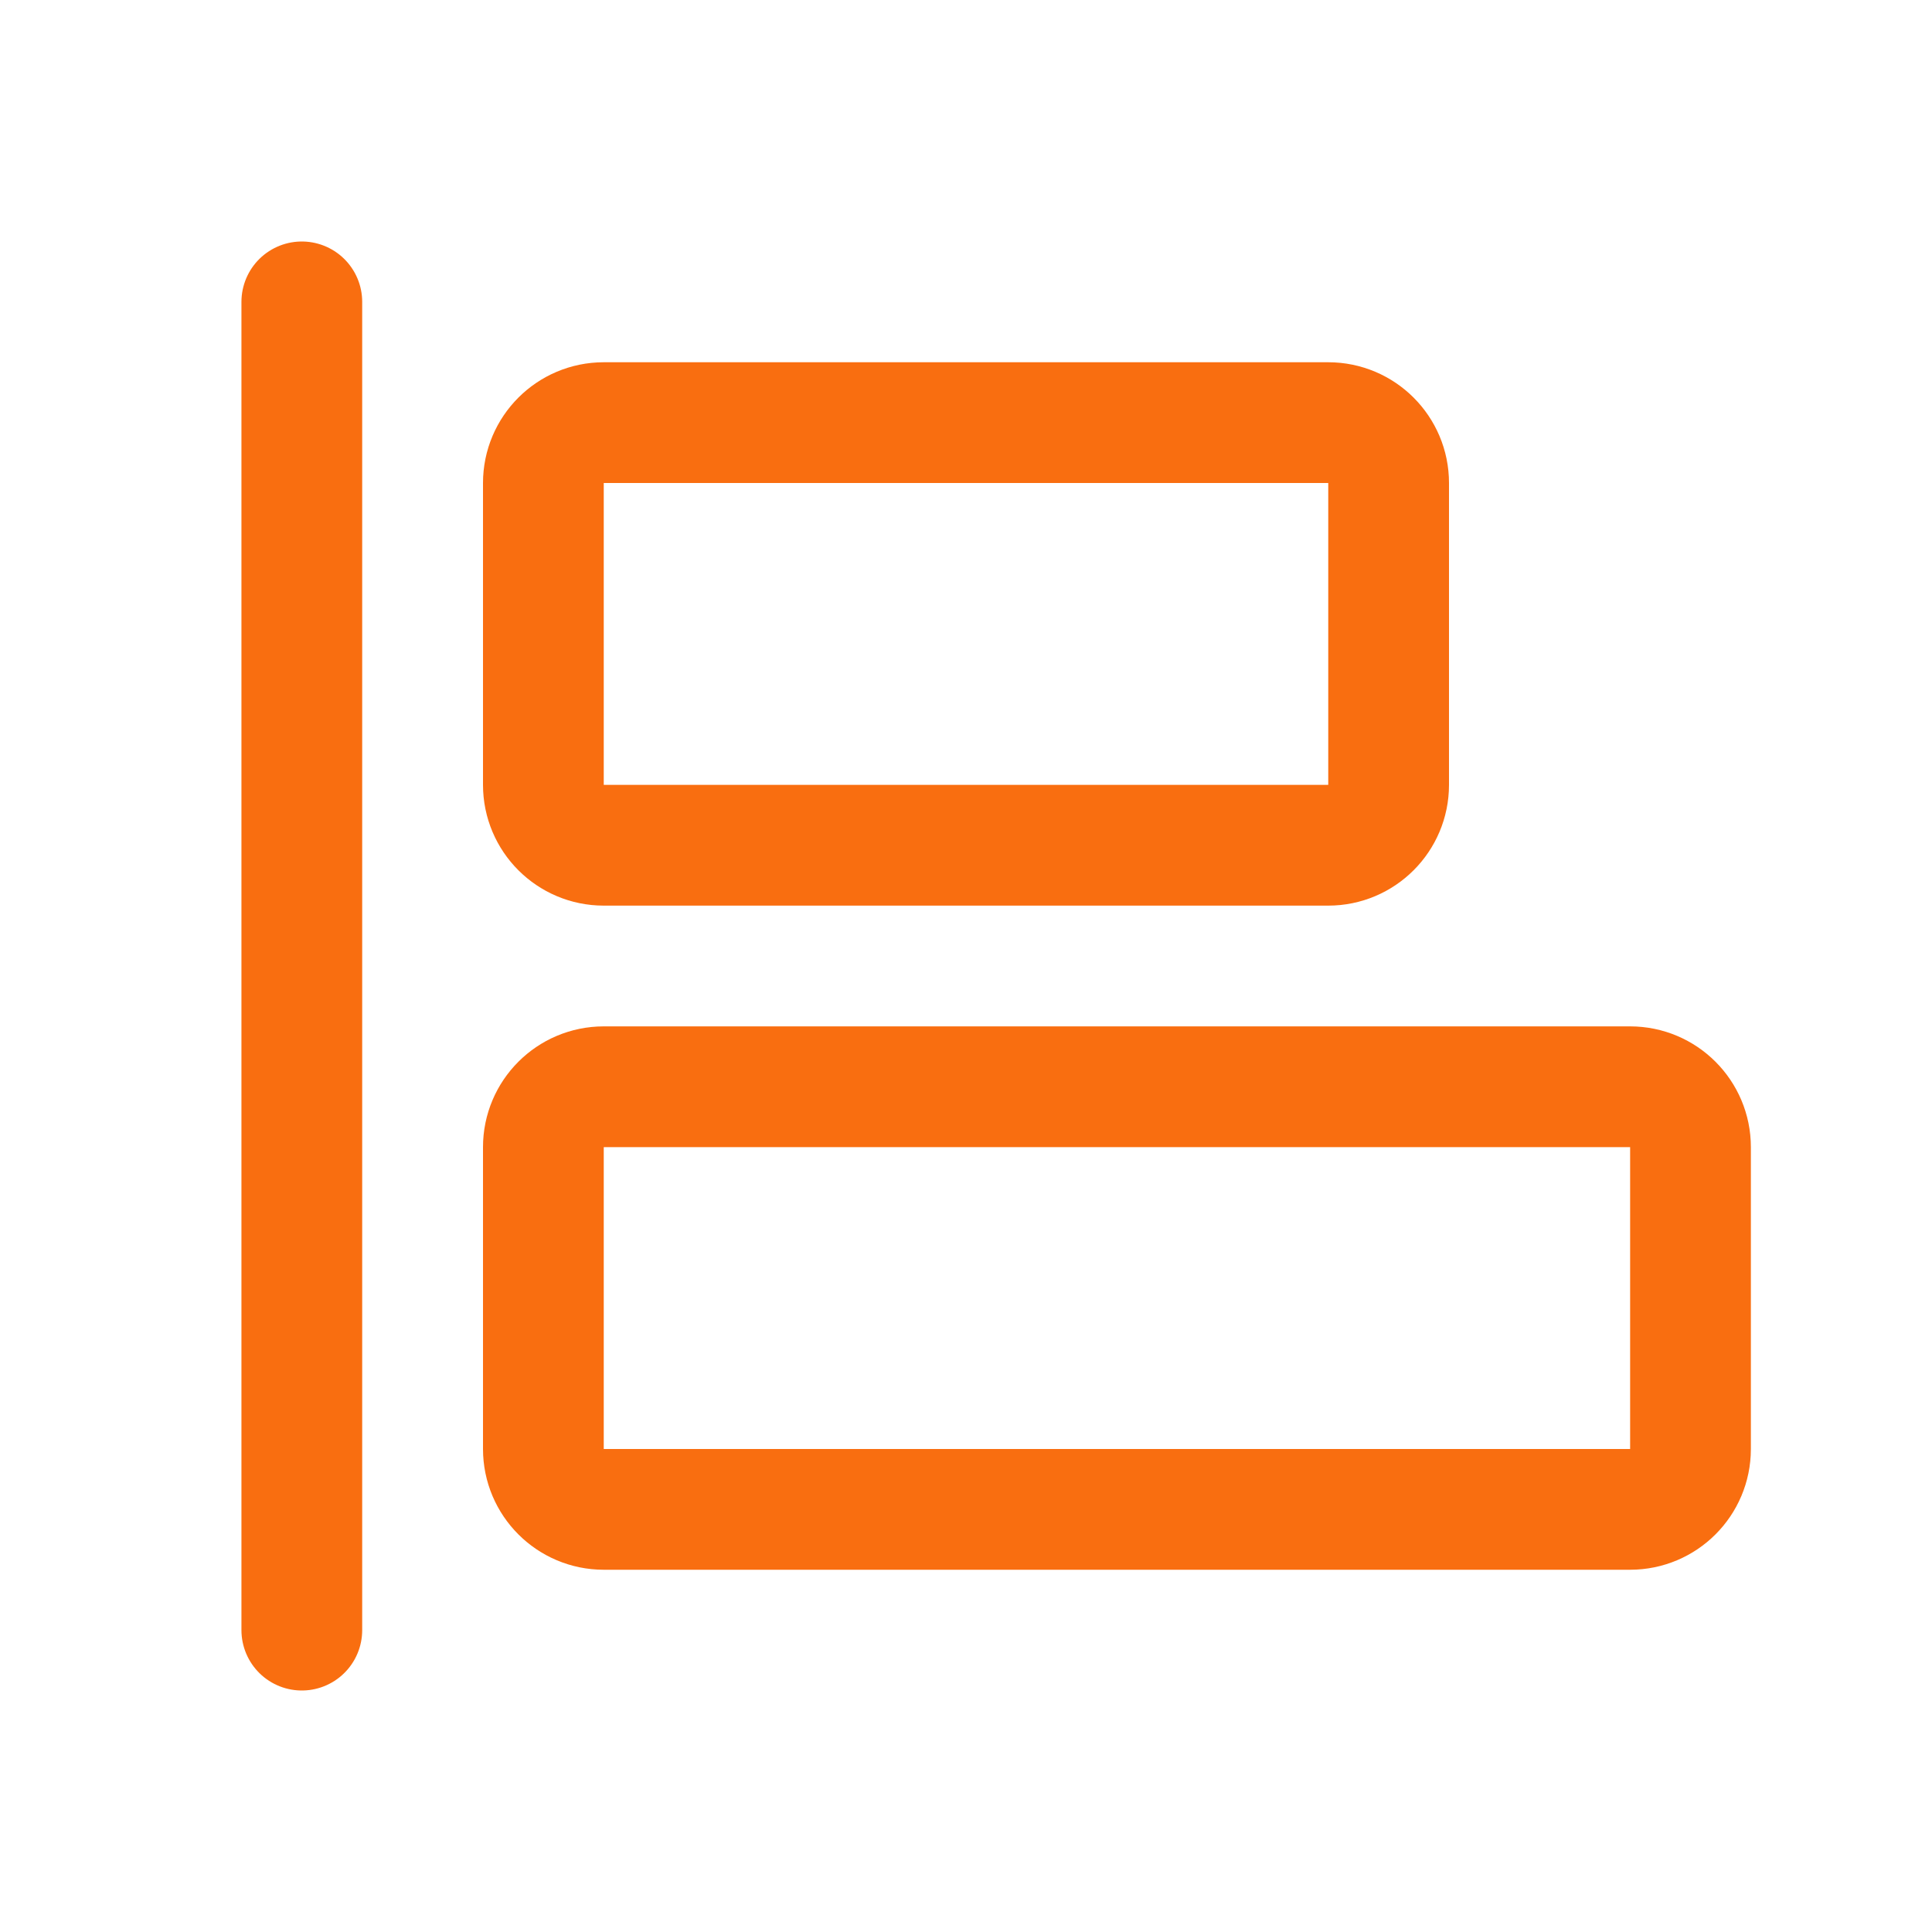 <svg width="32" height="32" viewBox="0 0 32 32" fill="none" xmlns="http://www.w3.org/2000/svg">
<path d="M4.999 5V27" stroke="#F96E10" stroke-width="2" stroke-linecap="round" stroke-linejoin="round"/>
<path d="M22 7H10C9.448 7 9 7.448 9 8V13C9 13.552 9.448 14 10 14H22C22.552 14 23 13.552 23 13V8C23 7.448 22.552 7 22 7Z" stroke="#F96E10" stroke-width="2" stroke-linecap="round" stroke-linejoin="round"/>
<path d="M27 18H10C9.448 18 9 18.448 9 19V24C9 24.552 9.448 25 10 25H27C27.552 25 28 24.552 28 24V19C28 18.448 27.552 18 27 18Z" stroke="#F96E10" stroke-width="2" stroke-linecap="round" stroke-linejoin="round"/>
</svg>
